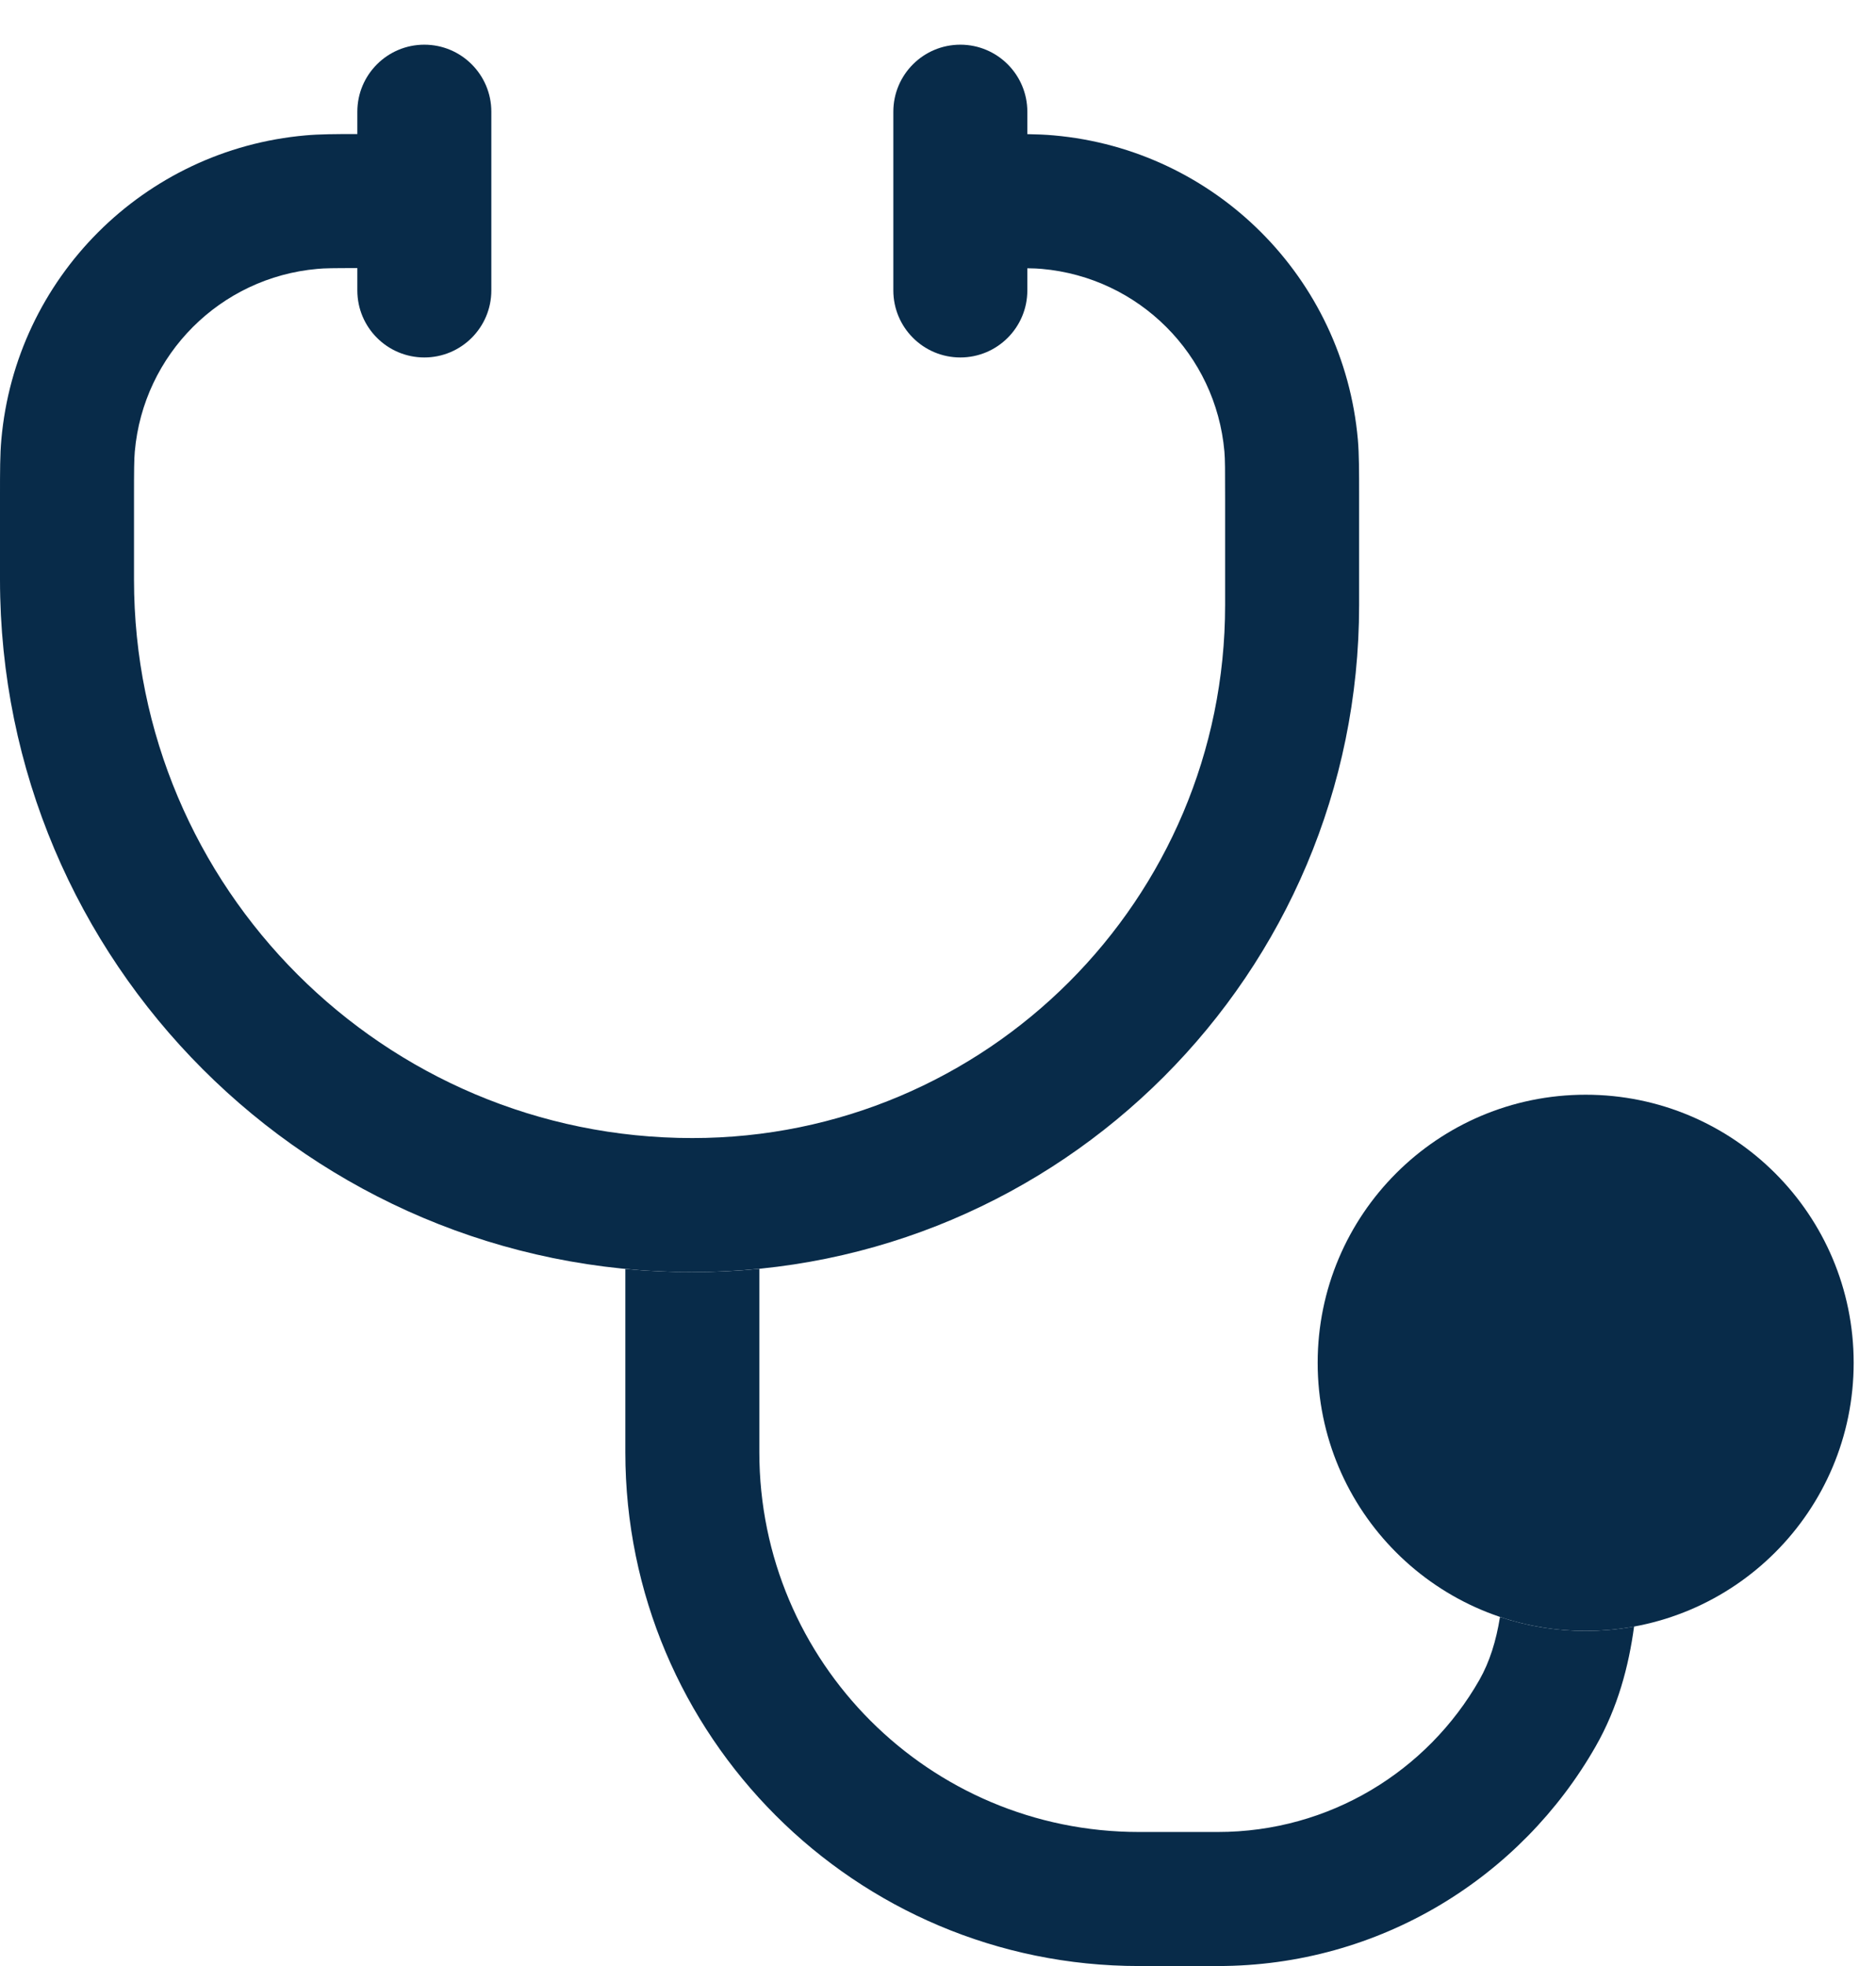 <svg width="21" height="22" viewBox="0 0 21 22" fill="none" xmlns="http://www.w3.org/2000/svg">
<path d="M17.75 18.25C19.407 18.25 20.75 16.907 20.75 15.25C20.75 13.593 19.407 12.25 17.75 12.25C16.093 12.25 14.75 13.593 14.75 15.25C14.75 16.907 16.093 18.25 17.75 18.25Z" fill="#082B49"/>
<path d="M10.75 0.5C11.164 0.5 11.5 0.836 11.5 1.25V1.501C11.611 1.503 11.706 1.507 11.795 1.515C13.605 1.675 15.04 3.11 15.2 4.92C15.214 5.085 15.214 5.273 15.214 5.548V6.771C15.214 10.893 11.872 14.235 7.75 14.235C3.47 14.235 1.2669e-05 10.765 1.2669e-05 6.485L2.65546e-06 5.548C-2.73445e-05 5.273 -4.73335e-05 5.085 0.015 4.92C0.175 3.11 1.61 1.675 3.42 1.515C3.575 1.501 3.751 1.5 4 1.5V1.25C4 0.836 4.336 0.5 4.75 0.5C5.164 0.5 5.5 0.836 5.5 1.25V3.25C5.5 3.664 5.164 4 4.75 4C4.336 4 4 3.664 4 3.25V3C3.737 3 3.634 3.001 3.552 3.009C2.466 3.105 1.605 3.966 1.509 5.052C1.501 5.142 1.5 5.258 1.5 5.587V6.485C1.5 9.937 4.298 12.735 7.75 12.735C11.044 12.735 13.714 10.065 13.714 6.771V5.587C13.714 5.258 13.714 5.142 13.706 5.052C13.61 3.966 12.749 3.105 11.662 3.009C11.62 3.005 11.572 3.003 11.5 3.002V3.25C11.5 3.664 11.164 4 10.75 4C10.336 4 10 3.664 10 3.25V1.25C10 0.836 10.336 0.5 10.75 0.5Z" fill="#082B49"/>
<path d="M7 14.2V16.25C7 19.426 9.574 22 12.75 22H13.632C15.445 22 17.025 21.009 17.862 19.542C18.109 19.11 18.232 18.646 18.292 18.201C18.116 18.233 17.935 18.25 17.75 18.25C17.415 18.25 17.092 18.195 16.791 18.094C16.748 18.361 16.676 18.595 16.56 18.799C15.979 19.817 14.885 20.5 13.632 20.5H12.75C10.403 20.5 8.5 18.598 8.5 16.25V14.198C8.253 14.223 8.003 14.235 7.75 14.235C7.497 14.235 7.247 14.223 7 14.2Z" fill="#082B49"/>
</svg>
